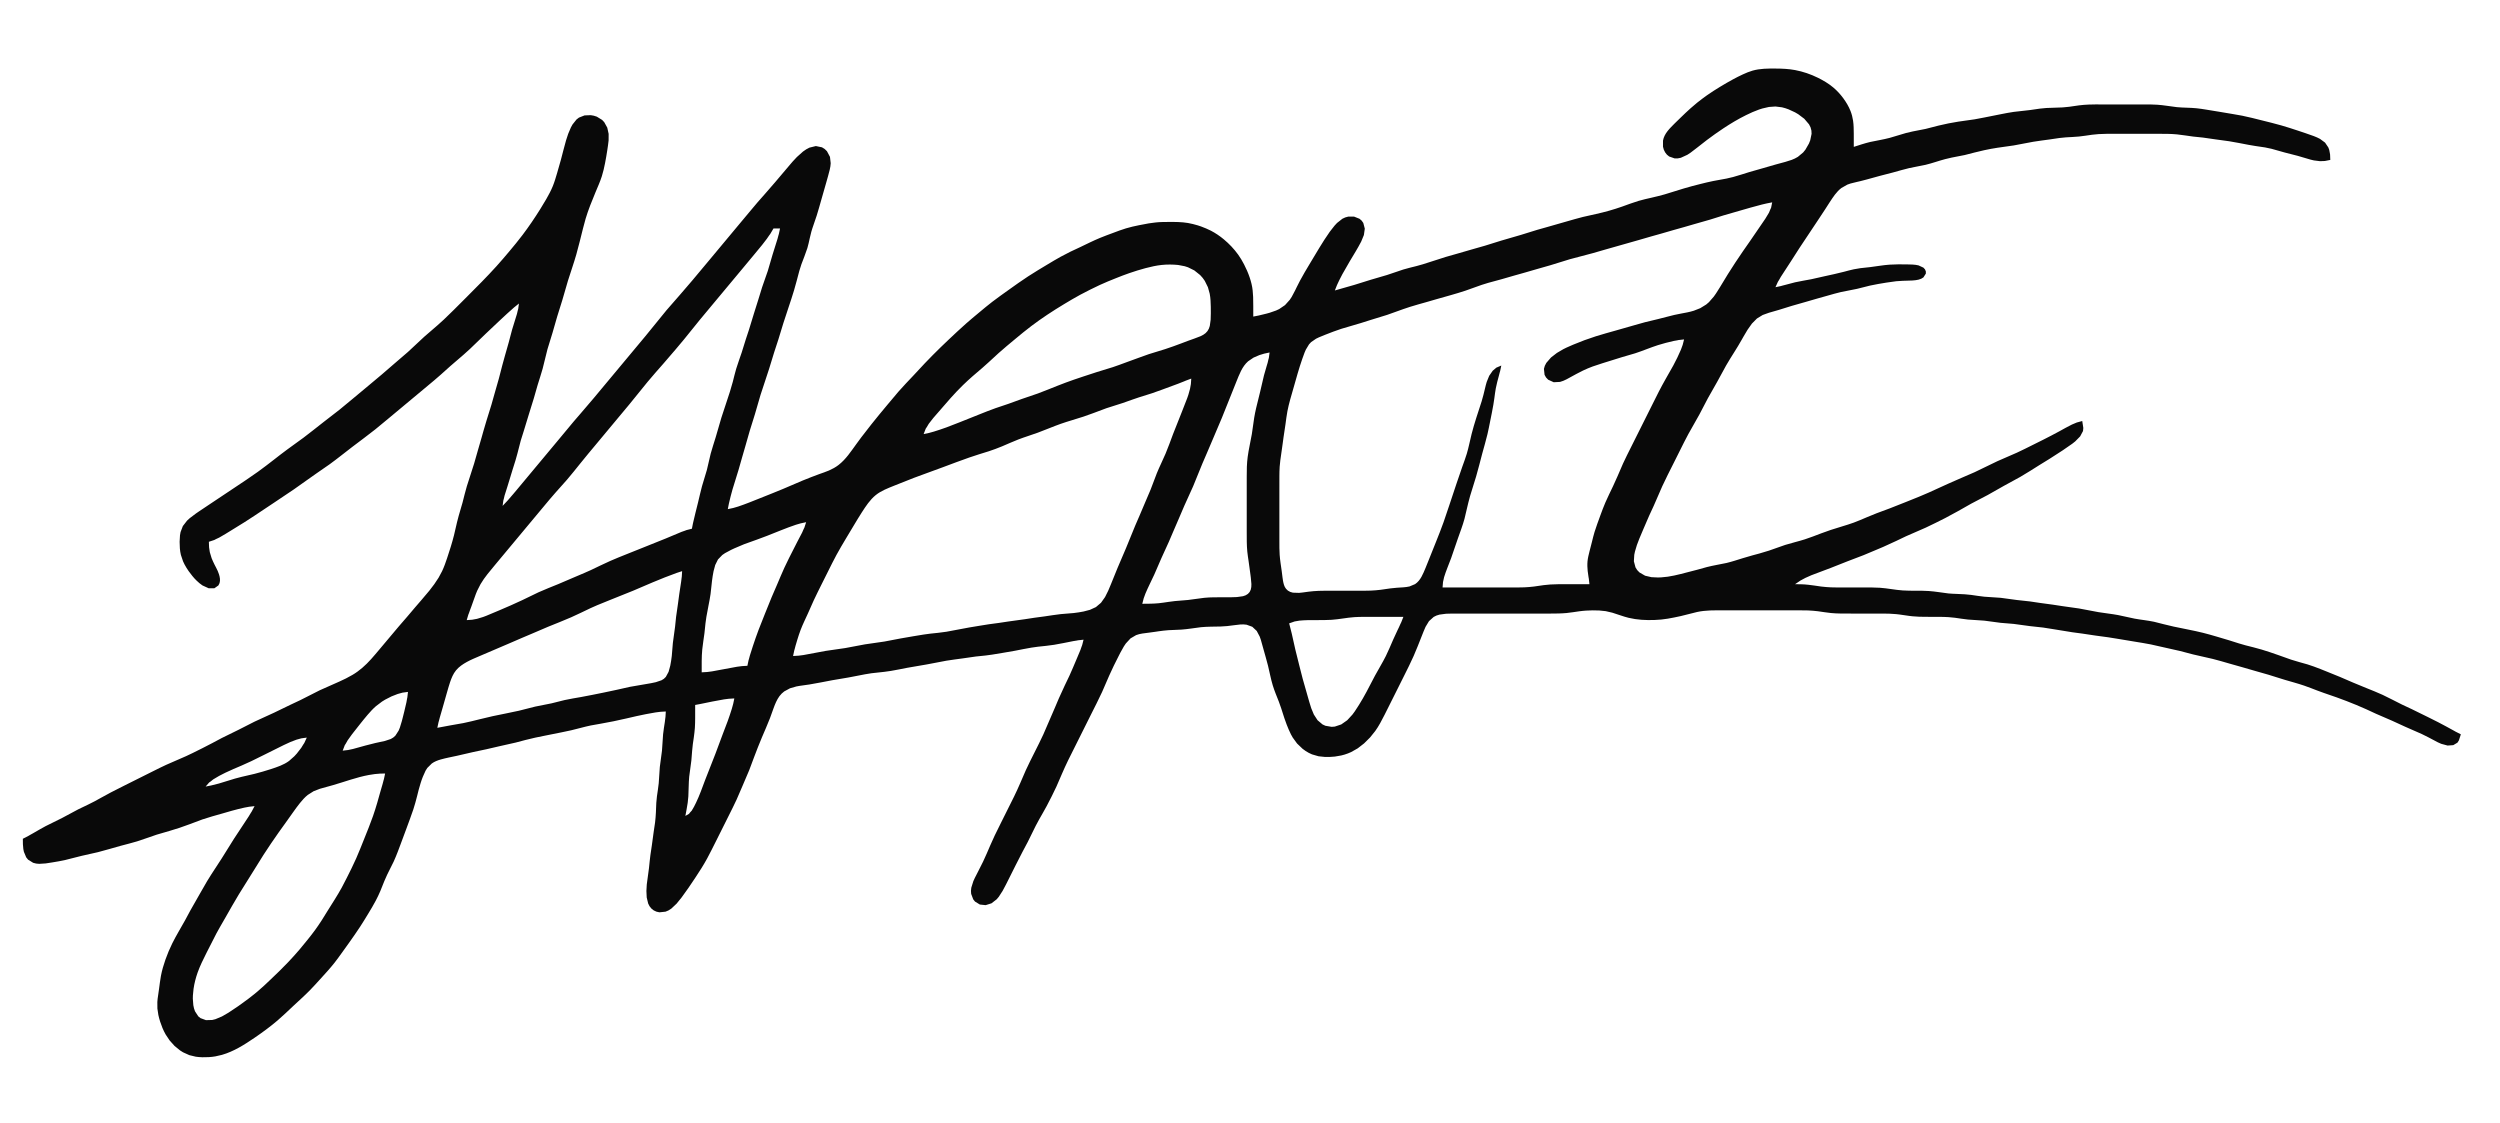 <?xml version="1.0" standalone="yes"?>
<svg xmlns="http://www.w3.org/2000/svg" width="766" height="344">
<path style="fill:#090909; stroke:none;" d="M409 89L409.661 87.329L410.36 85.84L411.323 83.975C412.057 82.635 412.826 81.316 413.603 80C414.779 78.011 416.029 76.059 417.079 74L417.897 72.005L418.173 70.059L417.716 68.318L417.215 67.604L416.552 67.032L414.905 66.376L413.075 66.376L412.17 66.623L411.299 67.032L409.669 68.318L408.9 69.148L407.439 71.019C406.29 72.636 405.237 74.308 404.204 76L401.201 81C400.215 82.652 399.222 84.301 398.319 86L397.305 87.999L396.821 88.995L395.787 90.945L395.185 91.867L393.725 93.487L391.945 94.697L390.983 95.146L389.024 95.825L388.045 96.097L385.671 96.673L384 97L383.999 93.84L383.96 90.995L383.815 89C383.679 87.637 383.33 86.295 382.895 85C382.434 83.626 381.844 82.285 381.175 81C380.636 79.964 380.046 78.952 379.362 78.004C378.11 76.269 376.628 74.708 374.985 73.34C373.751 72.314 372.423 71.415 371 70.674C370.029 70.168 369.021 69.776 368 69.388L367 69.055C366.007 68.767 365.022 68.498 364 68.326C362.023 67.993 359.999 67.991 358 68.005C356.669 68.014 355.324 68.017 354 68.171L352 68.439L349 69.005C347.655 69.273 346.315 69.578 345 69.971C343.644 70.376 342.324 70.884 341 71.38C339.663 71.881 338.319 72.366 337 72.912C335.986 73.332 334.993 73.792 334 74.258L331 75.703L328 77.109C326.986 77.602 325.988 78.121 325 78.665C323.648 79.41 322.324 80.207 321 81.001C318.986 82.209 316.969 83.413 315 84.695C312.959 86.025 310.979 87.441 309 88.86C307.325 90.06 305.633 91.242 304 92.5C302.638 93.549 301.319 94.653 300 95.755C298.664 96.87 297.316 97.974 296.015 99.13C294.184 100.758 292.394 102.431 290.615 104.115C288.987 105.655 287.378 107.213 285.8 108.805L283.385 111.289L279.914 115.015C278.36 116.667 276.781 118.293 275.286 120L271.92 124C270.263 125.986 268.614 127.976 267.004 130L263.895 134L262.424 136C260.751 138.288 259.184 140.738 256.907 142.487C256.007 143.178 255.031 143.704 253.996 144.16C253.022 144.591 251.998 144.903 251 145.271C249.322 145.889 247.654 146.531 246 147.211L240 149.775C237.68 150.749 235.336 151.667 233 152.6C230.734 153.506 228.477 154.438 226.16 155.209L224.671 155.643L223 156L223.327 154.329C223.656 152.875 224.019 151.429 224.428 149.995L226.28 144L227.421 140L228.291 137L229.72 132L231.28 127L233.025 121L235.656 113L237.191 108L238.495 104L240.025 99C241.075 95.656 242.278 92.36 243.279 89L244.117 86L244.913 83L245.543 81C246.16 79.334 246.838 77.692 247.382 76C247.697 75.018 247.863 74 248.105 73L248.593 71L248.897 70L250.255 66C250.783 64.346 251.229 62.668 251.709 61L253.14 56L253.704 54L254.231 52L254.427 51.001L254.527 50.005L254.303 48.059L253.382 46.333L252.678 45.647L251.851 45.137L249.981 44.752L248.003 45.238L247.015 45.762L246.039 46.438L244.17 48.109C243.248 49.013 242.424 50.02 241.59 51.003L237.499 55.83L234.501 59.285L232.076 62.039L229.586 65.001L226.247 69L217.08 80L212.095 85.961L208.258 90.424L204.249 95.015L197.75 103L189.414 113L181.924 121.985L178.003 126.576L175.765 129.17L170.919 135L163.414 144L159.251 148.995C158.036 150.45 156.83 151.91 155.573 153.329L154 155L154.225 153.329L154.365 152.841L154.599 151.84L155.499 148.995L157.024 144L157.965 141L158.525 139L159.558 135L160.498 132L162.024 127L163.576 122L164.72 118C165.227 116.332 165.789 114.68 166.255 113L167.745 107L169.28 102L170.72 97L172.28 92L174.025 86C174.856 83.327 175.804 80.692 176.573 78C177.328 75.352 177.949 72.667 178.63 70L179.438 67C180.255 64.27 181.334 61.63 182.424 59C183.11 57.344 183.859 55.71 184.405 54C184.823 52.69 185.119 51.347 185.385 50C185.648 48.673 185.872 47.337 186.076 46C186.229 45.001 186.377 44.006 186.478 43.001L186.486 41.015L186.067 39.109L185.138 37.434L184.485 36.742L182.867 35.747L181.949 35.453L180.997 35.287L179.104 35.362L177.394 36.032L176.649 36.604L175.417 38.148L174.919 39.059L174.094 41.005L173.439 43L172.629 46L171.849 49L170.705 53C170.309 54.344 169.922 55.701 169.394 57C168.83 58.389 168.128 59.702 167.381 61L165.575 64C163.868 66.744 162.051 69.422 160.102 72C158.814 73.704 157.457 75.35 156.083 76.985C154.782 78.534 153.472 80.075 152.116 81.576C149.185 84.818 146.088 87.908 143 91L139 94.996L136 97.91L134 99.715L130 103.169L125 107.831L121 111.271L117 114.728L113 118.08L108 122.247L104 125.551L99 129.424C96.999 130.984 95.029 132.582 93 134.105L88 137.735C86.643 138.724 85.327 139.764 84 140.793C82.348 142.074 80.698 143.353 79 144.572C76.707 146.218 74.347 147.768 72 149.333L64 154.667L61.005 156.671L60.019 157.348L58.148 158.76L57.318 159.518L56.028 161.184L55.318 163.04L55.149 164.015L55.035 166.001L55.109 168L55.224 169L55.419 170L56.09 172L56.572 173L57.148 173.999L57.804 174.995C58.543 175.993 59.286 176.987 60.185 177.851L61.093 178.677L62.035 179.377L63.945 180.248L65.677 180.248L66.917 179.377L67.263 178.677C67.554 177.792 67.366 176.842 67.103 175.981C66.673 174.577 65.838 173.343 65.259 172.005L64.839 171.025L64.278 169.16L64.058 167.671L64 166L65.671 165.448L66.159 165.188L67.16 164.719C68.469 164.001 69.73 163.199 71.001 162.42L75 159.947L78 157.997L84 154L90 149.975L94 147.141L97 145.025L101 142.255C103.383 140.53 105.662 138.668 108 136.884C110.332 135.105 112.708 133.382 115 131.551L119 128.247L124 124.08L130 119.08L133 116.573L135 114.845L138 112.155L142 108.715L144 106.911L148.91 102.174L153.194 98.132C154.617 96.801 156.036 95.468 157.512 94.198L159 93L158.775 94.671L158.635 95.159L158.401 96.16L156.909 101L155.849 105L154.71 109L153.884 112L152.849 116L151.421 121L150.576 124L149.025 129L148.141 132L147.579 134L146.421 138L145.28 142L143.036 149C142.543 150.653 142.155 152.332 141.718 154L140.556 158L140.035 160L139.105 164C138.507 166.365 137.772 168.688 136.995 171C136.542 172.351 136.073 173.713 135.457 175L134.387 177L133.061 179L131.535 181L128.999 184L127.271 186L124.729 189L122.13 192L116.246 198.999C114.581 200.976 112.942 202.984 110.961 204.66C110.037 205.441 109.047 206.179 107.999 206.787L106 207.876L104 208.821L101 210.153L98 211.485L92 214.525L89 215.938L84 218.36L78 221.109L73 223.653L68 226.108L65 227.703C63.013 228.741 61.017 229.765 59 230.742L57 231.691L51 234.309L49 235.258L46 236.753L42 238.753L38 240.753L34 242.781L31 244.413L29 245.515L27 246.525L24 247.966L19 250.642L14.002 253.119C12.701 253.808 11.436 254.56 10.161 255.292L9.159 255.852L8.671 256.139L7 257L7.02 258.671L7.148 260.141L7.318 260.986L8.028 262.686L8.603 263.394L10.148 264.357L11.059 264.593L12.019 264.682L14.001 264.552L16 264.245C17.336 264.016 18.68 263.814 20 263.501L25 262.235L30 261.105C32.35 260.517 34.662 259.787 37 259.151C38.666 258.698 40.348 258.3 42 257.795C44.022 257.176 45.987 256.39 48 255.745L52 254.576L55 253.645L58 252.576L62 251.079C63.975 250.402 65.994 249.867 68 249.291L70.999 248.425C72.271 248.072 73.55 247.749 74.84 247.465L76.329 247.187L78 247L77.112 248.671L76.799 249.159L76.198 250.16L71.692 257L67.947 263L64.695 268L63.45 270L61.151 274L58.306 279L56.694 282C55.41 284.338 53.996 286.609 52.809 289C52.004 290.623 51.302 292.291 50.699 294C50.122 295.636 49.637 297.295 49.311 299C49.058 300.323 48.921 301.668 48.729 303L48.3 306L48.21 307L48.224 309L48.522 311L48.765 312L49.058 313L49.789 314.996L50.239 315.985L50.754 316.96L51.992 318.815L53.479 320.467L55.174 321.852L56.09 322.427L58.015 323.297L60.001 323.775L61 323.888L62 323.941L64 323.903L65 323.814L66 323.671L68 323.211C71.646 322.163 74.894 320.089 78 317.971C80.412 316.327 82.777 314.595 85 312.701C86.694 311.257 88.286 309.702 89.91 308.181C91.573 306.622 93.286 305.112 94.884 303.486C96.008 302.342 97.081 301.147 98.159 299.96C99.636 298.335 101.123 296.724 102.486 295C103.258 294.024 103.978 293.009 104.705 292L106.859 289C108.035 287.351 109.19 285.692 110.305 284C111.169 282.688 111.981 281.342 112.796 280C113.595 278.685 114.392 277.361 115.11 276C115.627 275.019 116.111 274.024 116.539 273L117.745 270L118.629 268L120.617 264C121.074 263.015 121.47 262.01 121.867 261L122.62 259L124.48 254C125.212 252.004 125.966 250.016 126.642 248C127.084 246.683 127.429 245.343 127.779 244L128.282 242C128.656 240.661 129.032 239.311 129.553 238.019L130.394 236.144L130.924 235.303L132.302 233.938C133.101 233.354 134.076 232.979 135.019 232.709C136.658 232.241 138.338 231.944 140 231.576L145 230.424L149 229.576L153 228.65L158 227.525L161 226.731L164 226.014L167 225.4L172 224.399L175 223.765C177.007 223.299 178.981 222.702 181 222.285L184 221.751L188 220.996L192 220.119L195 219.424C196.936 219 198.882 218.605 200.84 218.29L202.329 218.098L204 218L203.902 219.671L203.833 220.159L203.714 221.16C203.527 222.441 203.299 223.713 203.169 225.002L202.831 230L202.169 235L201.831 240C201.697 241.339 201.467 242.667 201.285 244L201.089 246L200.965 249C200.915 250.006 200.834 251 200.715 252L200.271 255L199.729 259L199.282 262L199.05 264L198.845 266L198.576 268L198.171 271L198.059 272.999L198.152 274.981L198.603 276.852L199.028 277.681L199.603 278.392L200.317 278.953L201.144 279.338L202.044 279.534L203.914 279.338L204.827 278.953L205.7 278.392L207.331 276.852L208.844 274.981L210.975 272L212.996 269L214.935 266C215.543 265.015 216.14 264.02 216.688 263C217.575 261.351 218.408 259.674 219.247 258L221.247 254L223.247 250C224.075 248.34 224.917 246.686 225.691 245L227.421 241L229.551 236L231.05 232C231.806 229.986 232.593 227.984 233.424 226C234.263 224 235.163 222.027 235.936 220L237.015 217.005L237.387 216.019C237.913 214.746 238.513 213.493 239.51 212.514L240.278 211.858L242.055 210.893L244.005 210.329L245.001 210.15L248 209.725C250.346 209.358 252.664 208.846 255 208.424L260 207.576L263 207C264.329 206.745 265.657 206.462 267 206.285L271 205.844L273 205.562C274.675 205.293 276.333 204.923 278 204.611L284 203.576L290 202.435C291.661 202.157 293.333 201.964 295 201.729L299 201.155L302 200.845L304 200.573L307 200.08L311 199.389C312.667 199.077 314.325 198.707 316 198.438L318 198.156C319.67 197.976 321.34 197.828 323 197.562C324.956 197.247 326.894 196.811 328.84 196.44L329.841 196.279L330.329 196.184L332 196L331.575 197.671L331.387 198.159L331.039 199.16L329.846 202.005C329.139 203.674 328.446 205.351 327.691 207L326.255 210C325.621 211.323 325.01 212.654 324.424 214L323.15 217L321.421 221L319.691 225C317.988 228.71 316.012 232.29 314.309 236L312.576 240C311.993 241.347 311.381 242.679 310.742 244L309.247 247L306.753 252L304.781 256L303.424 259C302.703 260.674 302.004 262.355 301.216 264L299.706 267L298.684 269L298.228 269.999L297.607 271.985L297.503 272.956L297.566 273.891L298.198 275.562L298.747 276.242L300.225 277.149L302.001 277.338L303.791 276.777L305.363 275.562L306.034 274.771L307.204 272.956L308.243 270.996L309.247 269L311.248 265L313.297 261L314.892 258L317.359 253C318.047 251.638 318.831 250.33 319.576 249L320.691 247C321.732 245.02 322.757 243.033 323.691 241L325.424 237C326.007 235.653 326.619 234.321 327.258 233L329.753 228L334.247 219C335.409 216.675 336.606 214.363 337.691 212L339.861 207C340.765 204.972 341.739 202.974 342.757 201.001L343.262 200.005L344.352 198.059L344.966 197.148L346.39 195.603L348.105 194.6L349.043 194.303L350.015 194.109L352.001 193.85L354 193.576L355 193.424C356 193.291 356.993 193.159 358 193.089L362 192.911C363.007 192.837 364.001 192.715 365 192.576L368 192.17C368.999 192.075 369.997 192.038 371 192.014L374 191.961L376 191.83L378 191.58L379.995 191.344L380.981 191.318L381.942 191.407L383.697 192.042L385.062 193.319L385.982 195.059L386.316 196.019L387.15 199C387.611 200.665 388.105 202.324 388.525 204C389.024 205.996 389.371 208.03 389.974 210C390.495 211.704 391.195 213.342 391.842 215L392.551 217L393.515 220L394.233 222C394.613 223.02 395.058 224.008 395.533 224.985L396.075 225.96L397.418 227.811L399.108 229.427L400.044 230.106L401.015 230.682L402.004 231.142L404 231.721L406 231.931C407.004 231.943 408.001 231.934 409 231.814L411 231.467L412 231.196L413 230.852L414 230.427L415.996 229.297L417.957 227.775L419.787 225.956L421.363 223.996C422.496 222.435 423.365 220.71 424.243 219L427.247 213L430.247 207C431.238 205.013 432.24 203.032 433.138 201C434.012 199.024 434.782 197.008 435.579 195.001C435.972 194.013 436.349 193.027 436.789 192.059L437.843 190.318L439.278 189.028L440.133 188.603L441.055 188.318L443.005 188.059L444.001 188.019L447 188L454 188L468 188L475 187.999C476.669 187.991 478.337 187.989 480 187.83L482 187.576L484 187.285L485 187.17L486 187.09C487.33 187.023 488.669 186.97 490 187.055L492 187.26L494 187.725C495.675 188.225 497.299 188.881 499 189.296C501.614 189.932 504.318 190.065 507 189.96L509 189.829L511 189.561C512.34 189.328 513.675 189.07 515 188.765L520 187.514C521.318 187.222 522.655 187.106 524 187.04L526 187.004L530 187L539 187L548 187L551 187.001L554 187.039C555.006 187.083 556.001 187.162 557 187.285L559 187.576L561 187.83C561.996 187.939 563 187.961 564 187.985L568 188L575 188C576.332 188.001 577.669 187.981 579 188.039L581 188.17L582 188.285L585 188.715L586 188.83L588 188.961L590 188.996L594 189.004C595 189.013 596.001 189.021 597 189.09L599 189.285C600.333 189.467 601.661 189.697 603 189.831L608 190.169L613 190.834L617 191.166L622 191.845L626 192.282L629 192.754L635 193.728L638 194.13L642 194.729L646 195.272L649 195.754L654 196.586C655.667 196.867 657.342 197.117 659 197.449L663 198.35L668 199.475L672 200.525L678 201.895C679.679 202.315 681.336 202.813 683 203.291L687 204.421L691 205.579L695 206.72L700 208.28C702 208.881 704.023 209.401 706 210.079C707.347 210.54 708.669 211.07 710 211.576L712 212.308L716 213.692C718.017 214.421 720.019 215.19 722 216.012L725 217.306L728 218.694L733 220.86L737 222.694L742 224.889L744 225.885L746.999 227.467L747.995 227.907L749.941 228.435L751.682 228.313L752.971 227.541L753.41 226.84L754 225L752.329 224.142L751.841 223.863C750.234 222.98 748.628 222.097 746.998 221.258L744 219.753L739 217.297L736 215.892C733.987 214.915 732.032 213.824 730 212.887C728.359 212.13 726.675 211.476 725 210.799L721 209.15L717 207.424L713 205.8C711.673 205.268 710.347 204.721 709 204.239L707 203.566C705.332 203.085 703.65 202.654 702 202.114L698 200.691C696.343 200.115 694.682 199.538 693 199.036C691.347 198.543 689.67 198.146 688 197.718L686 197.139L683 196.191L679 195.001C677.672 194.614 676.343 194.231 675 193.895C672.023 193.151 668.996 192.644 666 191.986L663 191.269L660 190.51C658.016 190.087 655.993 189.914 654 189.54L649 188.46C647.011 188.088 644.995 187.899 643 187.565L637 186.435L632 185.729L629 185.271L625 184.729L622 184.282L618 183.845L613 183.169L608 182.831C606.661 182.697 605.333 182.467 604 182.285L602 182.089C600.334 181.967 598.664 181.991 597 181.83L594 181.424C593.001 181.285 592.007 181.158 591 181.09C588.337 180.907 585.663 181.093 583 180.91C580.652 180.75 578.348 180.25 576 180.09C574.337 179.976 572.666 180.003 571 180L565 180C563.668 179.999 562.331 180.019 561 179.961C559.995 179.917 558.999 179.838 558 179.715L556.005 179.424L554.045 179.17C553.258 179.08 552.463 179.04 551.671 179.015L550 179L551.671 177.87L553.16 177.073L555.025 176.245L561 173.989L566 172.011L571 170.1L575 168.421L577 167.576C578.346 166.991 579.677 166.379 581 165.745L584 164.309L590 161.691L593 160.244L596 158.742C597.348 158.046 598.681 157.325 600 156.576L604 154.309L609 151.691L614 148.86L619 146.128C621.039 144.957 623.004 143.666 625 142.424L628 140.576C629.346 139.736 630.68 138.878 631.999 137.996C632.991 137.333 633.976 136.663 634.941 135.96L635.849 135.242L637.363 133.699L638.235 132.067L638.327 131.119L638 129L636.329 129.455L634.84 130.08C633.53 130.714 632.275 131.448 630.998 132.143C629.346 133.042 627.68 133.907 626 134.752L623 136.247C621.34 137.075 619.686 137.917 618 138.691L612 141.309L605 144.691L601 146.421L597 148.175L591 150.908L588 152.189L584 153.8L579 155.775L575 157.261L572 158.484C570.672 159.047 569.355 159.628 568 160.125C565.699 160.969 563.323 161.578 561 162.355L558 163.424C556.338 164.05 554.691 164.711 553 165.254C551.019 165.89 548.985 166.339 547 166.96L542 168.715C541.008 169.044 540.007 169.333 539 169.615L537 170.151L534 171.025C532.339 171.538 530.693 172.094 529 172.497L526 173.091C524.993 173.286 523.995 173.496 523 173.745L520 174.576C518.339 175.029 516.672 175.46 515 175.87C513.678 176.193 512.349 176.51 511 176.7L509 176.905L508 176.941L506.005 176.848L504.059 176.397L502.333 175.397L501.643 174.682L501.118 173.852L500.619 171.981L500.739 169.999L500.947 169L501.546 167L502.309 165L503.579 162L505.306 158L506.694 155L509.309 149C510.394 146.637 511.591 144.325 512.753 142L514.753 138C515.591 136.327 516.418 134.647 517.309 133L520.691 127L523.309 122L526.14 117L528.872 112C529.64 110.638 530.493 109.329 531.316 108L532.551 106L533.717 104L534.284 103.001L535.464 101.019L536.789 99.147L538.329 97.589L540.093 96.51L542.015 95.823L545 94.965L549 93.72L553 92.579L557 91.421L560 90.579C561.329 90.205 562.654 89.811 564 89.5L569 88.501L573 87.499C574.657 87.143 576.326 86.854 578 86.59L581 86.17L583 86.039L583.999 86.01L585.981 85.942L586.941 85.852L587.847 85.683L588.663 85.401L589.338 84.992L590.079 83.83L590.079 83.17L589.824 82.545L589.338 82.008L587.847 81.317L586.941 81.148L585.981 81.059L583.999 81.005C582.335 80.993 580.661 80.976 579 81.09C576.986 81.227 575.002 81.602 573 81.845L570 82.17L568 82.513C566.99 82.721 565.998 83.013 565 83.269L562 83.989L559 84.65L555 85.551C553.338 85.886 551.658 86.121 550.005 86.499L547.16 87.249L546.159 87.506L545.671 87.647L544 88L544.758 86.329L545.069 85.841L545.636 84.84L548.783 80L551.344 76L557.333 67L559.309 64L560.59 62.005C561.643 60.421 562.664 58.762 564.21 57.599L566.043 56.563L567.015 56.224L569.001 55.734L570 55.505L572 54.986L576 53.884L580 52.849C581.667 52.4 583.318 51.888 585 51.5L590 50.497C592.029 50.014 593.985 49.287 596 48.756L598 48.285L602 47.501L605 46.731L608 46.015C609.325 45.73 610.659 45.472 612 45.275L617 44.565L623 43.435C624.661 43.157 626.333 42.964 628 42.729L631 42.285L633 42.086C634.333 42.001 635.67 41.964 637 41.831C638.339 41.697 639.667 41.467 641 41.285L643 41.09C644.663 40.976 646.334 41.003 648 41L654 41L661 41C663.001 41.003 665.006 40.98 667 41.17C668.674 41.329 670.33 41.645 672 41.845L675 42.155L679 42.729L683 43.275C685.012 43.585 686.998 44.025 689 44.386L691 44.726L694 45.17L696 45.591L698 46.154L700 46.718L704 47.745L707.995 48.92L708.975 49.15L710.84 49.384L712.329 49.33L714 49L713.938 47.345L713.682 45.947L713.397 45.18L712.397 43.697L710.852 42.558L709.941 42.108L708.981 41.711C707.33 41.111 705.667 40.552 704 40.001C702.34 39.452 700.681 38.907 699 38.428C697.013 37.861 695.004 37.374 693 36.873C691.007 36.375 689.015 35.855 687 35.449L684 34.92L680 34.247L676 33.59C675.002 33.431 674.006 33.269 673 33.17C671.005 32.973 668.996 33.023 667 32.83L664 32.424C663.001 32.285 662.007 32.158 661 32.09C659.669 31.998 658.333 32.004 657 32.001L651 32L644 32C642.668 32.001 641.331 31.981 640 32.039C638.995 32.083 637.998 32.156 637 32.285L634 32.715L632 32.91L627 33.09L625 33.285L622 33.718L617 34.285C615.658 34.476 614.329 34.738 613 35.001L608 35.999L605 36.565L600 37.275C598.995 37.423 597.996 37.609 597 37.808C595.995 38.009 594.995 38.23 594 38.474L590 39.501L586 40.285L584 40.756L579 42.244C578.007 42.505 577.008 42.713 576 42.909L573.025 43.5C571.323 43.906 569.666 44.472 568 45L567.996 40.955C567.972 39.636 567.982 38.309 567.786 37C567.632 35.969 567.378 34.971 566.995 34.001C566.443 32.603 565.664 31.301 564.775 30.093C563.88 28.876 562.857 27.761 561.699 26.789C560.276 25.594 558.658 24.641 556.996 23.821C554.783 22.729 552.427 21.925 550 21.468C548.016 21.093 546.013 21.018 544 21.005C541.654 20.989 539.276 20.991 537 21.637C535.966 21.931 534.976 22.354 534 22.799C532.982 23.264 531.986 23.78 531 24.309C529.645 25.038 528.314 25.815 527 26.615C525.642 27.441 524.299 28.293 523 29.209C521.975 29.931 520.983 30.69 520 31.468L518 33.173C516.971 34.069 516.004 35.036 515.015 35.975L513.109 37.831C511.626 39.334 509.929 40.903 509.542 43.085L509.542 44.956L509.786 45.856L510.194 46.682L510.746 47.392L511.434 47.953L513.109 48.534L514.044 48.535L515.015 48.342L517.001 47.431L518 46.772L520 45.242L523 42.898C524.631 41.669 526.298 40.485 528 39.356C530.253 37.861 532.573 36.468 535 35.273L537 34.338L539 33.552L540 33.235L542 32.774L544 32.63L546 32.88L547 33.148L548 33.498L549.995 34.418L550.98 34.995L552.836 36.394L554.292 38.105L554.762 39.043L555.017 40.015L555.069 41.004L554.654 42.995L554.257 43.981L553.181 45.856L552.501 46.697L550.867 48.062L549.945 48.57L548.982 48.982L546.999 49.61L546 49.88L544 50.424L540 51.579L536 52.72C534.332 53.22 532.685 53.8 531 54.244L529 54.714L525 55.449C523.657 55.711 522.327 56.045 521 56.375C519.325 56.792 517.655 57.23 516 57.721L510 59.572C508.676 59.945 507.34 60.269 506 60.579C504.661 60.889 503.318 61.177 502 61.569C500.309 62.073 498.664 62.722 497 63.306C495.68 63.768 494.345 64.191 493 64.572C491.677 64.947 490.341 65.273 489 65.576L485 66.475C483.323 66.895 481.664 67.39 480 67.86L474 69.579L471 70.424L466 71.975L460 73.72L455 75.28L451 76.421L447 77.579L443 78.72L436 80.964L434 81.525C432.665 81.867 431.32 82.172 430 82.569L425 84.255L420 85.72L415.005 87.28L409 89M543 62L542.661 63.671L542.425 64.159L542.014 65.16L540.891 67.025L538.174 71L536.117 74L534.025 77C532.446 79.302 530.901 81.63 529.425 84L526.996 87.996L525.757 89.956L525.096 90.892L523.621 92.581L522.79 93.297L520.957 94.427L518.996 95.2L517.999 95.481L517 95.711L515 96.091L513 96.499L511 97.003L508 97.769L504 98.735L501 99.579L495 101.291C492.999 101.866 490.984 102.397 489 103.029C486.631 103.782 484.289 104.647 482 105.616L480.001 106.493L479.004 106.985L477.044 108.133L475.233 109.532L473.801 111.184L473.327 112.089L473.06 113.021L473.256 114.851L473.712 115.664L474.362 116.342L476.062 117.119L478.005 117.012L479.001 116.677L480 116.217L483 114.579L485 113.553C485.982 113.086 486.98 112.666 488 112.289L491 111.294C492.994 110.653 494.991 110.019 497 109.424L501 108.255C503.36 107.491 505.638 106.501 508 105.746C509.592 105.237 511.211 104.837 512.84 104.465L513.841 104.29L514.329 104.187L516 104L515.574 105.671L515.028 107.16C514.33 108.813 513.539 110.42 512.691 112L510.424 116C509.675 117.319 508.954 118.652 508.258 120L505.753 125L501.753 133L499.753 137C498.925 138.66 498.083 140.314 497.309 142L495.576 146L494.22 149C493.438 150.668 492.599 152.307 491.873 154C491.308 155.316 490.812 156.656 490.32 158C489.713 159.659 489.098 161.314 488.569 163C488.259 163.987 488.036 164.999 487.779 166L487.008 169C486.762 169.99 486.51 170.979 486.414 171.998C486.321 172.993 486.364 173.964 486.465 174.955L486.728 176.841L486.818 177.329L487 179L479.998 179C478.333 179.003 476.662 178.976 475 179.09L473 179.285L470 179.715C469.002 179.844 468.005 179.917 467 179.961C465.669 180.019 464.332 179.999 463 180L458 180L442 180L442.14 178.329L442.471 176.84C443.073 174.85 443.919 172.951 444.631 171L446.691 165C447.392 163.007 448.156 161.041 448.711 159L449.421 156C449.732 154.66 450.055 153.324 450.428 152L452.279 146C452.967 143.683 453.522 141.333 454.151 139C454.691 137 455.293 135.018 455.765 133C456.074 131.674 456.333 130.335 456.6 129C456.933 127.336 457.283 125.674 457.565 124L457.87 122C458.008 121 458.124 119.995 458.31 119.002C458.554 117.701 458.905 116.436 459.249 115.16L459.506 114.159L459.647 113.671L460 112L458.473 112.654L457.354 113.61L456.289 115.149L455.531 117.019L455.251 118.005L454.522 121L453.964 123L452.344 128C451.817 129.655 451.321 131.316 450.895 133C450.391 134.996 450.019 137.025 449.431 139C449.027 140.353 448.521 141.67 448.049 143L446.333 148L444 155L442.308 160C441.588 162.019 440.794 164.009 440 166L438 171L436.796 173.995C436.03 175.796 435.291 177.841 433.582 178.972L431.892 179.683L430.956 179.856L429.985 179.956L428.996 180.02L427.999 180.085L426 180.285L423 180.715C422.001 180.838 421.006 180.917 420 180.961C418.669 181.019 417.332 180.999 416 181L409 181C407.335 181.001 405.664 180.967 404 181.039C402.994 181.083 402 181.165 401 181.285L399.005 181.556L398.019 181.656L396.148 181.593L395.318 181.357L394.603 180.958L394.027 180.393C393.461 179.698 393.275 178.793 393.109 177.941L392.969 176.981L392.719 174.999C392.49 173.333 392.205 171.68 392.09 170C391.998 168.669 392.005 167.333 392.001 166L392 162L392 150L392.004 146C392.013 145 392.021 143.998 392.09 143C392.182 141.655 392.382 140.332 392.579 139L393 136L393.271 134L393.87 130C394.059 128.665 394.206 127.326 394.461 126C394.916 123.628 395.625 121.319 396.291 119C397.155 115.989 397.969 112.963 399.005 110.005L399.711 108.055L400.108 107.133L401.086 105.51L401.702 104.843L403.225 103.789L404.108 103.363L406.015 102.58C407.659 101.919 409.32 101.305 411 100.745L414 99.86L417 98.975L420 98.024L425 96.485L428 95.414C429.327 94.932 430.655 94.456 432 94.028C433.654 93.503 435.331 93.053 437 92.579L440 91.709C443.005 90.846 446.032 90.05 449 89.065L454 87.285L456 86.664L460 85.576L464 84.421L467 83.579L471 82.421L475 81.28L481 79.427L488 77.576L492 76.421L502 73.579L506 72.421L509 71.579L513 70.421L516 69.579L519 68.709L524 67.28L528 66.025L533 64.579C535.276 63.929 537.543 63.252 539.84 62.674L541.329 62.327L543 62M239 70L238.646 71.671L238.502 72.159L238.235 73.16L236.72 78L235.255 83L233.515 88L232.283 92L231.024 96L229.495 101L228.505 104L227.258 108C226.713 109.672 226.074 111.315 225.569 113C225.172 114.321 224.877 115.667 224.525 117C224.259 118.008 223.964 119.005 223.653 120L221.025 128L219.28 134C218.78 135.669 218.207 137.317 217.755 139L216.584 144L215.086 149C214.637 150.655 214.278 152.335 213.87 154C213.354 156.109 212.802 158.21 212.327 160.329L212 162L210.329 162.425L209.841 162.613L208.84 162.961L204 164.989L197 167.8L192 169.8C190.327 170.472 188.649 171.133 187 171.862C184.977 172.756 183 173.748 181 174.691L179 175.576L176 176.85L171 178.989C168.999 179.816 166.973 180.584 165 181.478L160 183.894C157.693 184.989 155.35 186.003 153 187L149.005 188.676L148.025 189.046L146.16 189.61L144.671 189.886L143 190L143.498 188.329L143.695 187.841L144.046 186.84L144.383 185.955L145.081 183.995L145.8 182L146.21 181L147.227 179C148.493 176.83 150.159 174.929 151.754 173L156.753 167L162.586 160L165.92 156L168.427 153L170.155 151L173.715 147C175.117 145.366 176.452 143.676 177.803 142L180.25 139L182.753 136L189.414 128L192.75 124L198.424 117.004C199.995 115.107 201.637 113.277 203.258 111.424L207.095 106.961L209.576 103.999L214.424 98L218.586 93L227.753 82L231.079 78L233.532 75.025L234.966 73.16L235.65 72.159L236.012 71.671L237 70L239 70M283 133L283.65 131.329L283.981 130.845L284.57 129.854L285.965 128.065L289.001 124.576L291.325 121.91C292.516 120.583 293.739 119.285 295.015 118.039C295.984 117.092 296.982 116.179 298 115.285L301 112.715L303 110.925L306 108.166C307.632 106.711 309.319 105.318 311 103.921C312.646 102.552 314.292 101.189 316 99.898C319.204 97.476 322.563 95.279 326 93.204C327.648 92.208 329.307 91.226 331 90.309L334 88.759L337 87.309C338.644 86.555 340.319 85.87 342 85.204C343.324 84.679 344.652 84.155 346 83.695C347.651 83.132 349.312 82.599 351 82.156C352.645 81.725 354.306 81.348 356 81.174C357.667 81.003 359.334 81.023 361 81.19L362.999 81.573L363.995 81.894L365.945 82.858L367.721 84.278L368.486 85.133L369.142 86.055L370.106 88.005L370.656 90L370.811 91L370.906 92L370.985 94L370.995 95.999L370.941 97.981L370.682 99.856L370.397 100.697L369.972 101.437L369.397 102.066L368.682 102.582L367.852 103.011L365.981 103.727L363.999 104.434L362 105.193C360.342 105.816 358.687 106.43 357 106.972L352 108.515L349 109.587L345 111.047C343.67 111.533 342.347 112.046 341 112.485L336 114.025L332 115.333L329 116.344C327.319 116.928 325.656 117.553 324 118.203C322 118.988 320.017 119.823 318 120.565L313 122.274L309 123.726L305 125.075C303.316 125.672 301.659 126.339 300 127L294 129.399L290.002 130.946C288.732 131.41 287.452 131.837 286.16 132.234L284.671 132.646L283 133M389 108L388.775 109.671L388.636 110.159L388.404 111.16L388.136 112.045L387.285 115.002L386.116 120L384.888 125C384.663 125.995 384.443 126.992 384.285 128L383.565 133C383.173 135.338 382.595 137.648 382.289 140C382.16 140.998 382.08 141.995 382.039 143L382.001 146L382 149L382 163C382.003 165.001 381.979 167.006 382.17 169C382.266 170.006 382.434 171.001 382.579 172L383.126 175.999L383.252 176.995L383.427 178.941L383.397 179.852L383.227 180.682L382.883 181.397L382.357 181.972L381.667 182.397L380.848 182.682L378.981 182.941C376.657 183.074 374.325 182.958 372 183.015C371 183.039 369.996 183.061 369 183.17L364 183.834L360 184.166L358 184.424C357.009 184.568 356.021 184.732 355.025 184.83C353.351 184.994 351.68 184.986 350 185L350.426 183.329L350.972 181.84C351.804 179.858 352.797 177.953 353.691 176L355.86 171L358.14 166L359.421 163L361.15 159L362.86 155L365.573 149L368.424 142L369.719 139L371.85 134L374.397 128L378.801 117.001C379.715 114.765 380.554 112.347 382.417 110.703L384.083 109.573L385.855 108.809L387.329 108.358L389 108M365 116L364.887 117.671L364.62 119.16L364.096 121.025L363.757 122.005L362.2 126L359.424 133C358.662 135.002 357.968 137.028 357.128 139C356.27 141.015 355.279 142.97 354.452 145L352.551 150L350.85 154L349.15 158L347.85 161L344.989 168L342.424 174L340.396 179L339.557 180.995L338.586 182.941L337.351 184.686L335.786 186.012L333.957 186.852L331.996 187.366C331.001 187.56 330.008 187.723 329 187.833L325 188.166C323.326 188.346 321.667 188.638 320 188.87L317 189.271L314 189.729L309 190.421L306 190.87L303 191.272L300 191.754L297 192.25L293 193L290 193.562C288.34 193.828 286.67 193.976 285 194.155L283 194.427L280 194.92L276 195.611L271 196.565L265 197.435L259 198.565L253 199.435L246.16 200.71L244.671 200.902L243 201L243.353 199.329L243.495 198.841L243.755 197.84L244.31 195.975C244.619 194.976 244.937 193.977 245.311 193C245.963 191.295 246.777 189.662 247.529 188L249.308 184C250.095 182.319 250.925 180.661 251.753 179L253.753 175C254.591 173.327 255.416 171.646 256.309 170C257.227 168.307 258.214 166.654 259.201 165L261.601 161C262.407 159.662 263.205 158.316 264.054 157.004C265.285 155.102 266.544 153.14 268.326 151.699C269.993 150.35 272.039 149.602 274.001 148.801C275.991 147.988 277.99 147.189 280 146.424L283 145.319L289 143.119C291.667 142.138 294.313 141.103 297 140.178L300 139.191L303 138.258C304.351 137.809 305.686 137.32 307 136.772C308.669 136.075 310.313 135.313 312 134.66C313.976 133.894 316.011 133.296 318 132.565C320.347 131.702 322.642 130.699 325 129.864C327.309 129.047 329.678 128.422 332 127.645L335 126.576L339 125.078L344 123.485L347 122.424L349 121.742L353 120.485L356 119.413L360.955 117.582L362.841 116.837L363.329 116.63L365 116M247 160L246.46 161.671L246.215 162.159L245.781 163.16L244.293 166.005L241.756 171L240.309 174C239.551 175.65 238.867 177.332 238.15 179L236.424 183L234.4 188L232.425 193C231.802 194.652 231.225 196.319 230.671 197.995L229.765 200.84L229.498 201.841L229.354 202.329L229 204L227.329 204.098L225.84 204.29C223.269 204.704 220.731 205.296 218.16 205.71L216.671 205.902L215 206C215.002 203.667 214.947 201.324 215.17 198.998C215.33 197.325 215.645 195.669 215.845 194L216.156 191L216.438 189C216.815 186.658 217.381 184.35 217.715 182L218.156 178C218.278 176.997 218.437 176.006 218.634 175.015L219.148 173.108L219.988 171.415L221.314 170.049L222.147 169.479L224.019 168.478L225.005 168.015C225.996 167.572 226.988 167.141 228 166.745L232 165.309L235 164.189C237.945 163.052 240.843 161.789 243.84 160.791L245.329 160.357L247 160M209 175L208.902 176.671L208.833 177.159L208.714 178.16L208.13 182.002L207.729 185L207.155 189L206.845 192L206.166 197L205.833 201C205.723 202.003 205.562 202.991 205.366 203.981L204.852 205.852L204.012 207.4L203.411 207.987L202.686 208.436L200.941 209.022C199.977 209.269 198.979 209.413 197.999 209.586L193 210.449L189 211.35L185 212.199C182.67 212.673 180.339 213.15 178 213.576C176.332 213.879 174.655 214.127 173 214.499L169 215.501L164 216.499L159 217.765C156.347 218.38 153.659 218.837 151 219.424L147 220.374C145.337 220.784 143.679 221.212 142 221.551L138.045 222.247L134 223L134.353 221.329L134.495 220.841L134.755 219.84L135.579 216.995L137.001 212C137.293 211.005 137.567 209.997 137.904 209.015C138.347 207.724 138.85 206.457 139.728 205.39C140.634 204.29 141.809 203.507 143.044 202.824C144.316 202.121 145.668 201.575 147 201.001L156 197.15L160 195.421L163 194.15L168 192.011C170.331 191.049 172.693 190.158 175 189.138C177.023 188.244 179 187.252 181 186.309L183 185.427L187 183.8L194 180.989L200 178.424C202.419 177.41 204.859 176.431 207.329 175.546L209 175M430 189L429.34 190.671L429.1 191.159L428.654 192.16L428.225 193.045L426.86 196.002C426.118 197.669 425.446 199.366 424.63 201C423.607 203.045 422.397 204.99 421.309 207L418.691 212C417.966 213.355 417.196 214.696 416.381 215.999L415.096 217.981L414.39 218.941L412.79 220.682L410.957 221.968L409 222.623L408.015 222.704L406.108 222.377L405.225 221.968L403.703 220.682L402.569 218.941L401.764 216.995L401.145 215L400.86 214L400.291 212L399.151 208L398.127 204L396.884 199L395.801 194.16L395 191L396.671 190.415L398.16 190.16C401.431 189.84 404.725 190.135 408 189.91C410.347 189.75 412.652 189.25 415 189.09C415.998 189.021 417 189.013 418 189.004L421 189L430 189M125 212L124.813 213.671L124.71 214.159L124.535 215.16L123.87 218.005L123.37 219.999L123.111 220.995L122.518 222.941L122.146 223.852L121.146 225.4L120.487 225.987L119.721 226.436L117.945 227.025L114.999 227.664L112.002 228.424L108.16 229.485L106.671 229.802L105 230L105.639 228.329L105.956 227.841L106.521 226.84L107.86 224.975L110.201 222.001C110.996 221.008 111.784 220.006 112.615 219.043C113.419 218.113 114.241 217.199 115.171 216.39L117.039 214.97L118.013 214.367L119.976 213.367L121.84 212.639L123.329 212.228L125 212M225 214L224.646 215.671L224.234 217.16C223.837 218.452 223.409 219.732 222.946 221.002L221.424 225L219.189 231L216.05 239C215.174 241.335 214.353 243.69 213.269 245.941C212.867 246.778 212.451 247.612 211.941 248.39L211.374 249.005L211.131 249.346L210 250C210.25 248.653 210.512 247.311 210.714 245.955L210.91 243.995L211.011 241C211.04 239.997 211.074 238.999 211.17 238L211.834 233L212.075 230L212.285 228L212.576 226C212.712 225.001 212.841 224.008 212.91 223.002C212.978 222.017 212.987 221.031 212.996 220.045L213 216L214.671 215.684C217.057 215.204 219.436 214.678 221.84 214.29L223.329 214.098L225 214M94 226L93.229 227.671L92.903 228.154L92.299 229.142L90.942 230.891L90.177 231.727L88.56 233.157C86.907 234.378 84.926 235.019 82.996 235.655C81.348 236.198 79.68 236.669 78 237.105L74 238.035L72 238.559L67.045 240.077L64.671 240.672L63 241L64.086 239.755L64.517 239.457L65.321 238.812C66.499 238.045 67.743 237.399 69.005 236.783C70.642 235.983 72.328 235.296 74 234.576L77 233.219L81 231.247L84 229.753L86.999 228.262L88.975 227.352L90.84 226.638L92.329 226.228L94 226M118 237L117.647 238.671L117.505 239.159L117.245 240.16L116.421 243.005L115.576 246C115.184 247.344 114.766 248.678 114.305 250C113.481 252.362 112.529 254.678 111.6 257C110.798 259.007 110.012 261.023 109.138 263C108.24 265.032 107.243 267.016 106.244 269L104.688 272C103.372 274.397 101.871 276.681 100.424 279L98.562 282C97.906 283.02 97.226 284.021 96.511 285C95.766 286.02 94.985 287.017 94.192 288L91.725 290.996C90.608 292.304 89.454 293.581 88.271 294.83C86.559 296.636 84.766 298.363 82.961 300.075C81.663 301.305 80.374 302.554 79 303.701L78 304.535L76 306.101L73 308.279C72.013 308.968 71.013 309.636 70 310.286L68 311.441L66.004 312.279L65.015 312.522L63.109 312.574L61.434 311.957L60.742 311.393L59.742 309.852L59.434 308.941L59.232 307.981L59.083 305.999L59.106 305L59.302 303C59.544 301.3 59.978 299.618 60.548 298C61.278 295.929 62.275 293.964 63.248 292C64.245 289.988 65.263 287.987 66.309 286L67.424 284L69.15 281C70.484 278.656 71.809 276.309 73.204 274L77.576 267L80.692 262C82.218 259.633 83.798 257.299 85.424 255L87.579 252L89.71 249.001C90.425 248.011 91.126 247.005 91.899 246.058C92.629 245.164 93.391 244.283 94.3 243.564L96.09 242.43L98.015 241.684L102 240.573C105.652 239.524 109.228 238.16 112.975 237.465L114.84 237.174L115.841 237.09L116.329 237.042L118 237z"/>
</svg>
